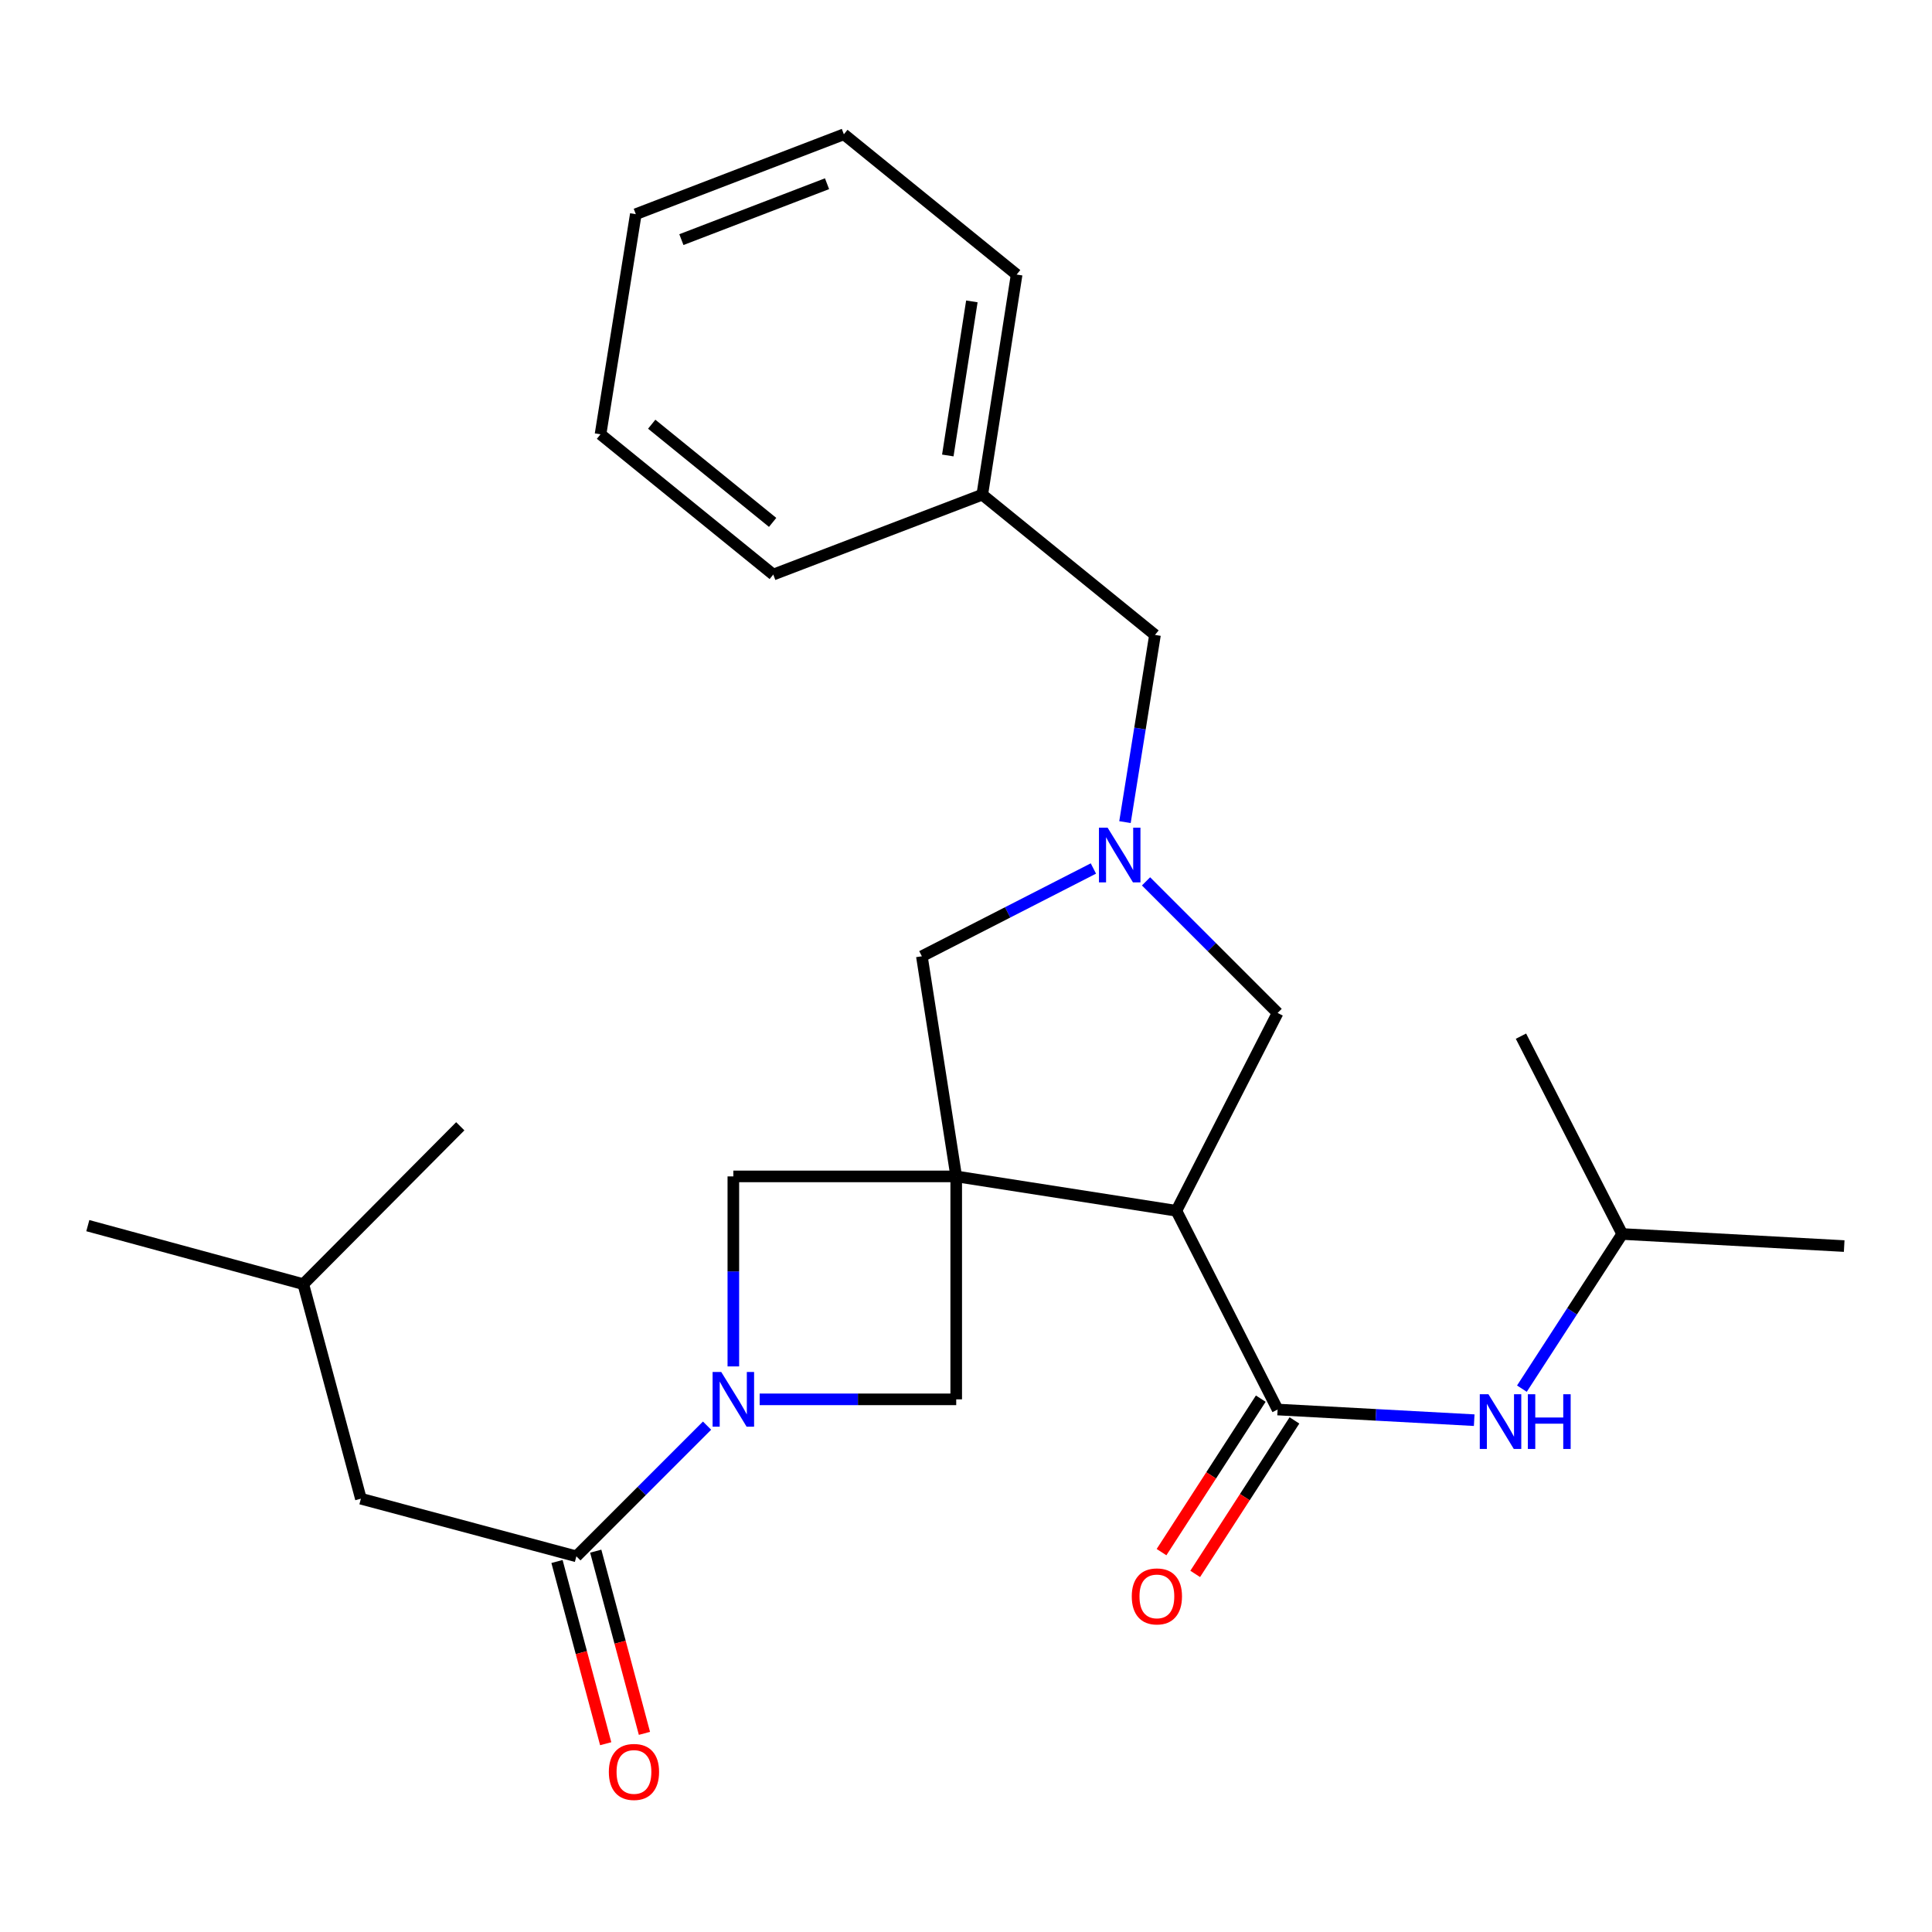 <?xml version='1.0' encoding='iso-8859-1'?>
<svg version='1.1' baseProfile='full'
              xmlns='http://www.w3.org/2000/svg'
                      xmlns:rdkit='http://www.rdkit.org/xml'
                      xmlns:xlink='http://www.w3.org/1999/xlink'
                  xml:space='preserve'
width='1000px' height='1000px' viewBox='0 0 1000 1000'>
<!-- END OF HEADER -->
<rect style='opacity:1.0;fill:#FFFFFF;stroke:none' width='1000' height='1000' x='0' y='0'> </rect>
<path class='bond-0' d='M 494.938,608.905 L 608.891,626.698' style='fill:none;fill-rule:evenodd;stroke:#000000;stroke-width:6px;stroke-linecap:butt;stroke-linejoin:miter;stroke-opacity:1' />
<path class='bond-5' d='M 494.938,608.905 L 494.938,724.3' style='fill:none;fill-rule:evenodd;stroke:#000000;stroke-width:6px;stroke-linecap:butt;stroke-linejoin:miter;stroke-opacity:1' />
<path class='bond-6' d='M 494.938,608.905 L 379.577,608.905' style='fill:none;fill-rule:evenodd;stroke:#000000;stroke-width:6px;stroke-linecap:butt;stroke-linejoin:miter;stroke-opacity:1' />
<path class='bond-7' d='M 494.938,608.905 L 477.156,494.963' style='fill:none;fill-rule:evenodd;stroke:#000000;stroke-width:6px;stroke-linecap:butt;stroke-linejoin:miter;stroke-opacity:1' />
<path class='bond-2' d='M 608.891,626.698 L 661.29,729.57' style='fill:none;fill-rule:evenodd;stroke:#000000;stroke-width:6px;stroke-linecap:butt;stroke-linejoin:miter;stroke-opacity:1' />
<path class='bond-8' d='M 608.891,626.698 L 661.29,524.299' style='fill:none;fill-rule:evenodd;stroke:#000000;stroke-width:6px;stroke-linecap:butt;stroke-linejoin:miter;stroke-opacity:1' />
<path class='bond-1' d='M 379.577,707.255 L 379.577,658.08' style='fill:none;fill-rule:evenodd;stroke:#0000FF;stroke-width:6px;stroke-linecap:butt;stroke-linejoin:miter;stroke-opacity:1' />
<path class='bond-1' d='M 379.577,658.08 L 379.577,608.905' style='fill:none;fill-rule:evenodd;stroke:#000000;stroke-width:6px;stroke-linecap:butt;stroke-linejoin:miter;stroke-opacity:1' />
<path class='bond-4' d='M 365.965,737.912 L 332.146,771.731' style='fill:none;fill-rule:evenodd;stroke:#0000FF;stroke-width:6px;stroke-linecap:butt;stroke-linejoin:miter;stroke-opacity:1' />
<path class='bond-4' d='M 332.146,771.731 L 298.327,805.55' style='fill:none;fill-rule:evenodd;stroke:#000000;stroke-width:6px;stroke-linecap:butt;stroke-linejoin:miter;stroke-opacity:1' />
<path class='bond-26' d='M 393.201,724.3 L 444.07,724.3' style='fill:none;fill-rule:evenodd;stroke:#0000FF;stroke-width:6px;stroke-linecap:butt;stroke-linejoin:miter;stroke-opacity:1' />
<path class='bond-26' d='M 444.07,724.3 L 494.938,724.3' style='fill:none;fill-rule:evenodd;stroke:#000000;stroke-width:6px;stroke-linecap:butt;stroke-linejoin:miter;stroke-opacity:1' />
<path class='bond-9' d='M 661.29,729.57 L 712.167,732.326' style='fill:none;fill-rule:evenodd;stroke:#000000;stroke-width:6px;stroke-linecap:butt;stroke-linejoin:miter;stroke-opacity:1' />
<path class='bond-9' d='M 712.167,732.326 L 763.045,735.081' style='fill:none;fill-rule:evenodd;stroke:#0000FF;stroke-width:6px;stroke-linecap:butt;stroke-linejoin:miter;stroke-opacity:1' />
<path class='bond-10' d='M 652.575,723.935 L 626.89,763.658' style='fill:none;fill-rule:evenodd;stroke:#000000;stroke-width:6px;stroke-linecap:butt;stroke-linejoin:miter;stroke-opacity:1' />
<path class='bond-10' d='M 626.89,763.658 L 601.205,803.382' style='fill:none;fill-rule:evenodd;stroke:#FF0000;stroke-width:6px;stroke-linecap:butt;stroke-linejoin:miter;stroke-opacity:1' />
<path class='bond-10' d='M 670.005,735.205 L 644.32,774.929' style='fill:none;fill-rule:evenodd;stroke:#000000;stroke-width:6px;stroke-linecap:butt;stroke-linejoin:miter;stroke-opacity:1' />
<path class='bond-10' d='M 644.32,774.929 L 618.636,814.652' style='fill:none;fill-rule:evenodd;stroke:#FF0000;stroke-width:6px;stroke-linecap:butt;stroke-linejoin:miter;stroke-opacity:1' />
<path class='bond-3' d='M 565.94,449.531 L 521.548,472.247' style='fill:none;fill-rule:evenodd;stroke:#0000FF;stroke-width:6px;stroke-linecap:butt;stroke-linejoin:miter;stroke-opacity:1' />
<path class='bond-3' d='M 521.548,472.247 L 477.156,494.963' style='fill:none;fill-rule:evenodd;stroke:#000000;stroke-width:6px;stroke-linecap:butt;stroke-linejoin:miter;stroke-opacity:1' />
<path class='bond-13' d='M 582.288,425.52 L 590.054,377.077' style='fill:none;fill-rule:evenodd;stroke:#0000FF;stroke-width:6px;stroke-linecap:butt;stroke-linejoin:miter;stroke-opacity:1' />
<path class='bond-13' d='M 590.054,377.077 L 597.821,328.634' style='fill:none;fill-rule:evenodd;stroke:#000000;stroke-width:6px;stroke-linecap:butt;stroke-linejoin:miter;stroke-opacity:1' />
<path class='bond-27' d='M 593.185,456.194 L 627.237,490.246' style='fill:none;fill-rule:evenodd;stroke:#0000FF;stroke-width:6px;stroke-linecap:butt;stroke-linejoin:miter;stroke-opacity:1' />
<path class='bond-27' d='M 627.237,490.246 L 661.29,524.299' style='fill:none;fill-rule:evenodd;stroke:#000000;stroke-width:6px;stroke-linecap:butt;stroke-linejoin:miter;stroke-opacity:1' />
<path class='bond-11' d='M 298.327,805.55 L 186.795,775.73' style='fill:none;fill-rule:evenodd;stroke:#000000;stroke-width:6px;stroke-linecap:butt;stroke-linejoin:miter;stroke-opacity:1' />
<path class='bond-12' d='M 288.301,808.23 L 300.906,855.387' style='fill:none;fill-rule:evenodd;stroke:#000000;stroke-width:6px;stroke-linecap:butt;stroke-linejoin:miter;stroke-opacity:1' />
<path class='bond-12' d='M 300.906,855.387 L 313.51,902.545' style='fill:none;fill-rule:evenodd;stroke:#FF0000;stroke-width:6px;stroke-linecap:butt;stroke-linejoin:miter;stroke-opacity:1' />
<path class='bond-12' d='M 308.353,802.87 L 320.958,850.027' style='fill:none;fill-rule:evenodd;stroke:#000000;stroke-width:6px;stroke-linecap:butt;stroke-linejoin:miter;stroke-opacity:1' />
<path class='bond-12' d='M 320.958,850.027 L 333.563,897.185' style='fill:none;fill-rule:evenodd;stroke:#FF0000;stroke-width:6px;stroke-linecap:butt;stroke-linejoin:miter;stroke-opacity:1' />
<path class='bond-15' d='M 787.735,718.766 L 813.696,678.74' style='fill:none;fill-rule:evenodd;stroke:#0000FF;stroke-width:6px;stroke-linecap:butt;stroke-linejoin:miter;stroke-opacity:1' />
<path class='bond-15' d='M 813.696,678.74 L 839.658,638.714' style='fill:none;fill-rule:evenodd;stroke:#000000;stroke-width:6px;stroke-linecap:butt;stroke-linejoin:miter;stroke-opacity:1' />
<path class='bond-16' d='M 186.795,775.73 L 156.986,664.671' style='fill:none;fill-rule:evenodd;stroke:#000000;stroke-width:6px;stroke-linecap:butt;stroke-linejoin:miter;stroke-opacity:1' />
<path class='bond-14' d='M 597.821,328.634 L 508.418,256.044' style='fill:none;fill-rule:evenodd;stroke:#000000;stroke-width:6px;stroke-linecap:butt;stroke-linejoin:miter;stroke-opacity:1' />
<path class='bond-17' d='M 508.418,256.044 L 526.211,142.113' style='fill:none;fill-rule:evenodd;stroke:#000000;stroke-width:6px;stroke-linecap:butt;stroke-linejoin:miter;stroke-opacity:1' />
<path class='bond-17' d='M 490.579,235.751 L 503.034,156' style='fill:none;fill-rule:evenodd;stroke:#000000;stroke-width:6px;stroke-linecap:butt;stroke-linejoin:miter;stroke-opacity:1' />
<path class='bond-18' d='M 508.418,256.044 L 400.242,297.395' style='fill:none;fill-rule:evenodd;stroke:#000000;stroke-width:6px;stroke-linecap:butt;stroke-linejoin:miter;stroke-opacity:1' />
<path class='bond-19' d='M 839.658,638.714 L 787.248,536.315' style='fill:none;fill-rule:evenodd;stroke:#000000;stroke-width:6px;stroke-linecap:butt;stroke-linejoin:miter;stroke-opacity:1' />
<path class='bond-20' d='M 839.658,638.714 L 954.545,644.964' style='fill:none;fill-rule:evenodd;stroke:#000000;stroke-width:6px;stroke-linecap:butt;stroke-linejoin:miter;stroke-opacity:1' />
<path class='bond-21' d='M 156.986,664.671 L 238.237,582.959' style='fill:none;fill-rule:evenodd;stroke:#000000;stroke-width:6px;stroke-linecap:butt;stroke-linejoin:miter;stroke-opacity:1' />
<path class='bond-22' d='M 156.986,664.671 L 45.455,634.389' style='fill:none;fill-rule:evenodd;stroke:#000000;stroke-width:6px;stroke-linecap:butt;stroke-linejoin:miter;stroke-opacity:1' />
<path class='bond-24' d='M 526.211,142.113 L 436.785,69.511' style='fill:none;fill-rule:evenodd;stroke:#000000;stroke-width:6px;stroke-linecap:butt;stroke-linejoin:miter;stroke-opacity:1' />
<path class='bond-23' d='M 400.242,297.395 L 310.827,224.793' style='fill:none;fill-rule:evenodd;stroke:#000000;stroke-width:6px;stroke-linecap:butt;stroke-linejoin:miter;stroke-opacity:1' />
<path class='bond-23' d='M 399.913,270.391 L 337.323,219.57' style='fill:none;fill-rule:evenodd;stroke:#000000;stroke-width:6px;stroke-linecap:butt;stroke-linejoin:miter;stroke-opacity:1' />
<path class='bond-25' d='M 310.827,224.793 L 329.093,110.851' style='fill:none;fill-rule:evenodd;stroke:#000000;stroke-width:6px;stroke-linecap:butt;stroke-linejoin:miter;stroke-opacity:1' />
<path class='bond-28' d='M 436.785,69.511 L 329.093,110.851' style='fill:none;fill-rule:evenodd;stroke:#000000;stroke-width:6px;stroke-linecap:butt;stroke-linejoin:miter;stroke-opacity:1' />
<path class='bond-28' d='M 428.07,95.09 L 352.685,124.028' style='fill:none;fill-rule:evenodd;stroke:#000000;stroke-width:6px;stroke-linecap:butt;stroke-linejoin:miter;stroke-opacity:1' />
<path  class='atom-2' d='M 373.317 710.14
L 382.597 725.14
Q 383.517 726.62, 384.997 729.3
Q 386.477 731.98, 386.557 732.14
L 386.557 710.14
L 390.317 710.14
L 390.317 738.46
L 386.437 738.46
L 376.477 722.06
Q 375.317 720.14, 374.077 717.94
Q 372.877 715.74, 372.517 715.06
L 372.517 738.46
L 368.837 738.46
L 368.837 710.14
L 373.317 710.14
' fill='#0000FF'/>
<path  class='atom-4' d='M 573.295 428.404
L 582.575 443.404
Q 583.495 444.884, 584.975 447.564
Q 586.455 450.244, 586.535 450.404
L 586.535 428.404
L 590.295 428.404
L 590.295 456.724
L 586.415 456.724
L 576.455 440.324
Q 575.295 438.404, 574.055 436.204
Q 572.855 434.004, 572.495 433.324
L 572.495 456.724
L 568.815 456.724
L 568.815 428.404
L 573.295 428.404
' fill='#0000FF'/>
<path  class='atom-10' d='M 770.413 721.66
L 779.693 736.66
Q 780.613 738.14, 782.093 740.82
Q 783.573 743.5, 783.653 743.66
L 783.653 721.66
L 787.413 721.66
L 787.413 749.98
L 783.533 749.98
L 773.573 733.58
Q 772.413 731.66, 771.173 729.46
Q 769.973 727.26, 769.613 726.58
L 769.613 749.98
L 765.933 749.98
L 765.933 721.66
L 770.413 721.66
' fill='#0000FF'/>
<path  class='atom-10' d='M 790.813 721.66
L 794.653 721.66
L 794.653 733.7
L 809.133 733.7
L 809.133 721.66
L 812.973 721.66
L 812.973 749.98
L 809.133 749.98
L 809.133 736.9
L 794.653 736.9
L 794.653 749.98
L 790.813 749.98
L 790.813 721.66
' fill='#0000FF'/>
<path  class='atom-11' d='M 585.801 826.294
Q 585.801 819.494, 589.161 815.694
Q 592.521 811.894, 598.801 811.894
Q 605.081 811.894, 608.441 815.694
Q 611.801 819.494, 611.801 826.294
Q 611.801 833.174, 608.401 837.094
Q 605.001 840.974, 598.801 840.974
Q 592.561 840.974, 589.161 837.094
Q 585.801 833.214, 585.801 826.294
M 598.801 837.774
Q 603.121 837.774, 605.441 834.894
Q 607.801 831.974, 607.801 826.294
Q 607.801 820.734, 605.441 817.934
Q 603.121 815.094, 598.801 815.094
Q 594.481 815.094, 592.121 817.894
Q 589.801 820.694, 589.801 826.294
Q 589.801 832.014, 592.121 834.894
Q 594.481 837.774, 598.801 837.774
' fill='#FF0000'/>
<path  class='atom-13' d='M 315.136 917.151
Q 315.136 910.351, 318.496 906.551
Q 321.856 902.751, 328.136 902.751
Q 334.416 902.751, 337.776 906.551
Q 341.136 910.351, 341.136 917.151
Q 341.136 924.031, 337.736 927.951
Q 334.336 931.831, 328.136 931.831
Q 321.896 931.831, 318.496 927.951
Q 315.136 924.071, 315.136 917.151
M 328.136 928.631
Q 332.456 928.631, 334.776 925.751
Q 337.136 922.831, 337.136 917.151
Q 337.136 911.591, 334.776 908.791
Q 332.456 905.951, 328.136 905.951
Q 323.816 905.951, 321.456 908.751
Q 319.136 911.551, 319.136 917.151
Q 319.136 922.871, 321.456 925.751
Q 323.816 928.631, 328.136 928.631
' fill='#FF0000'/>
</svg>
